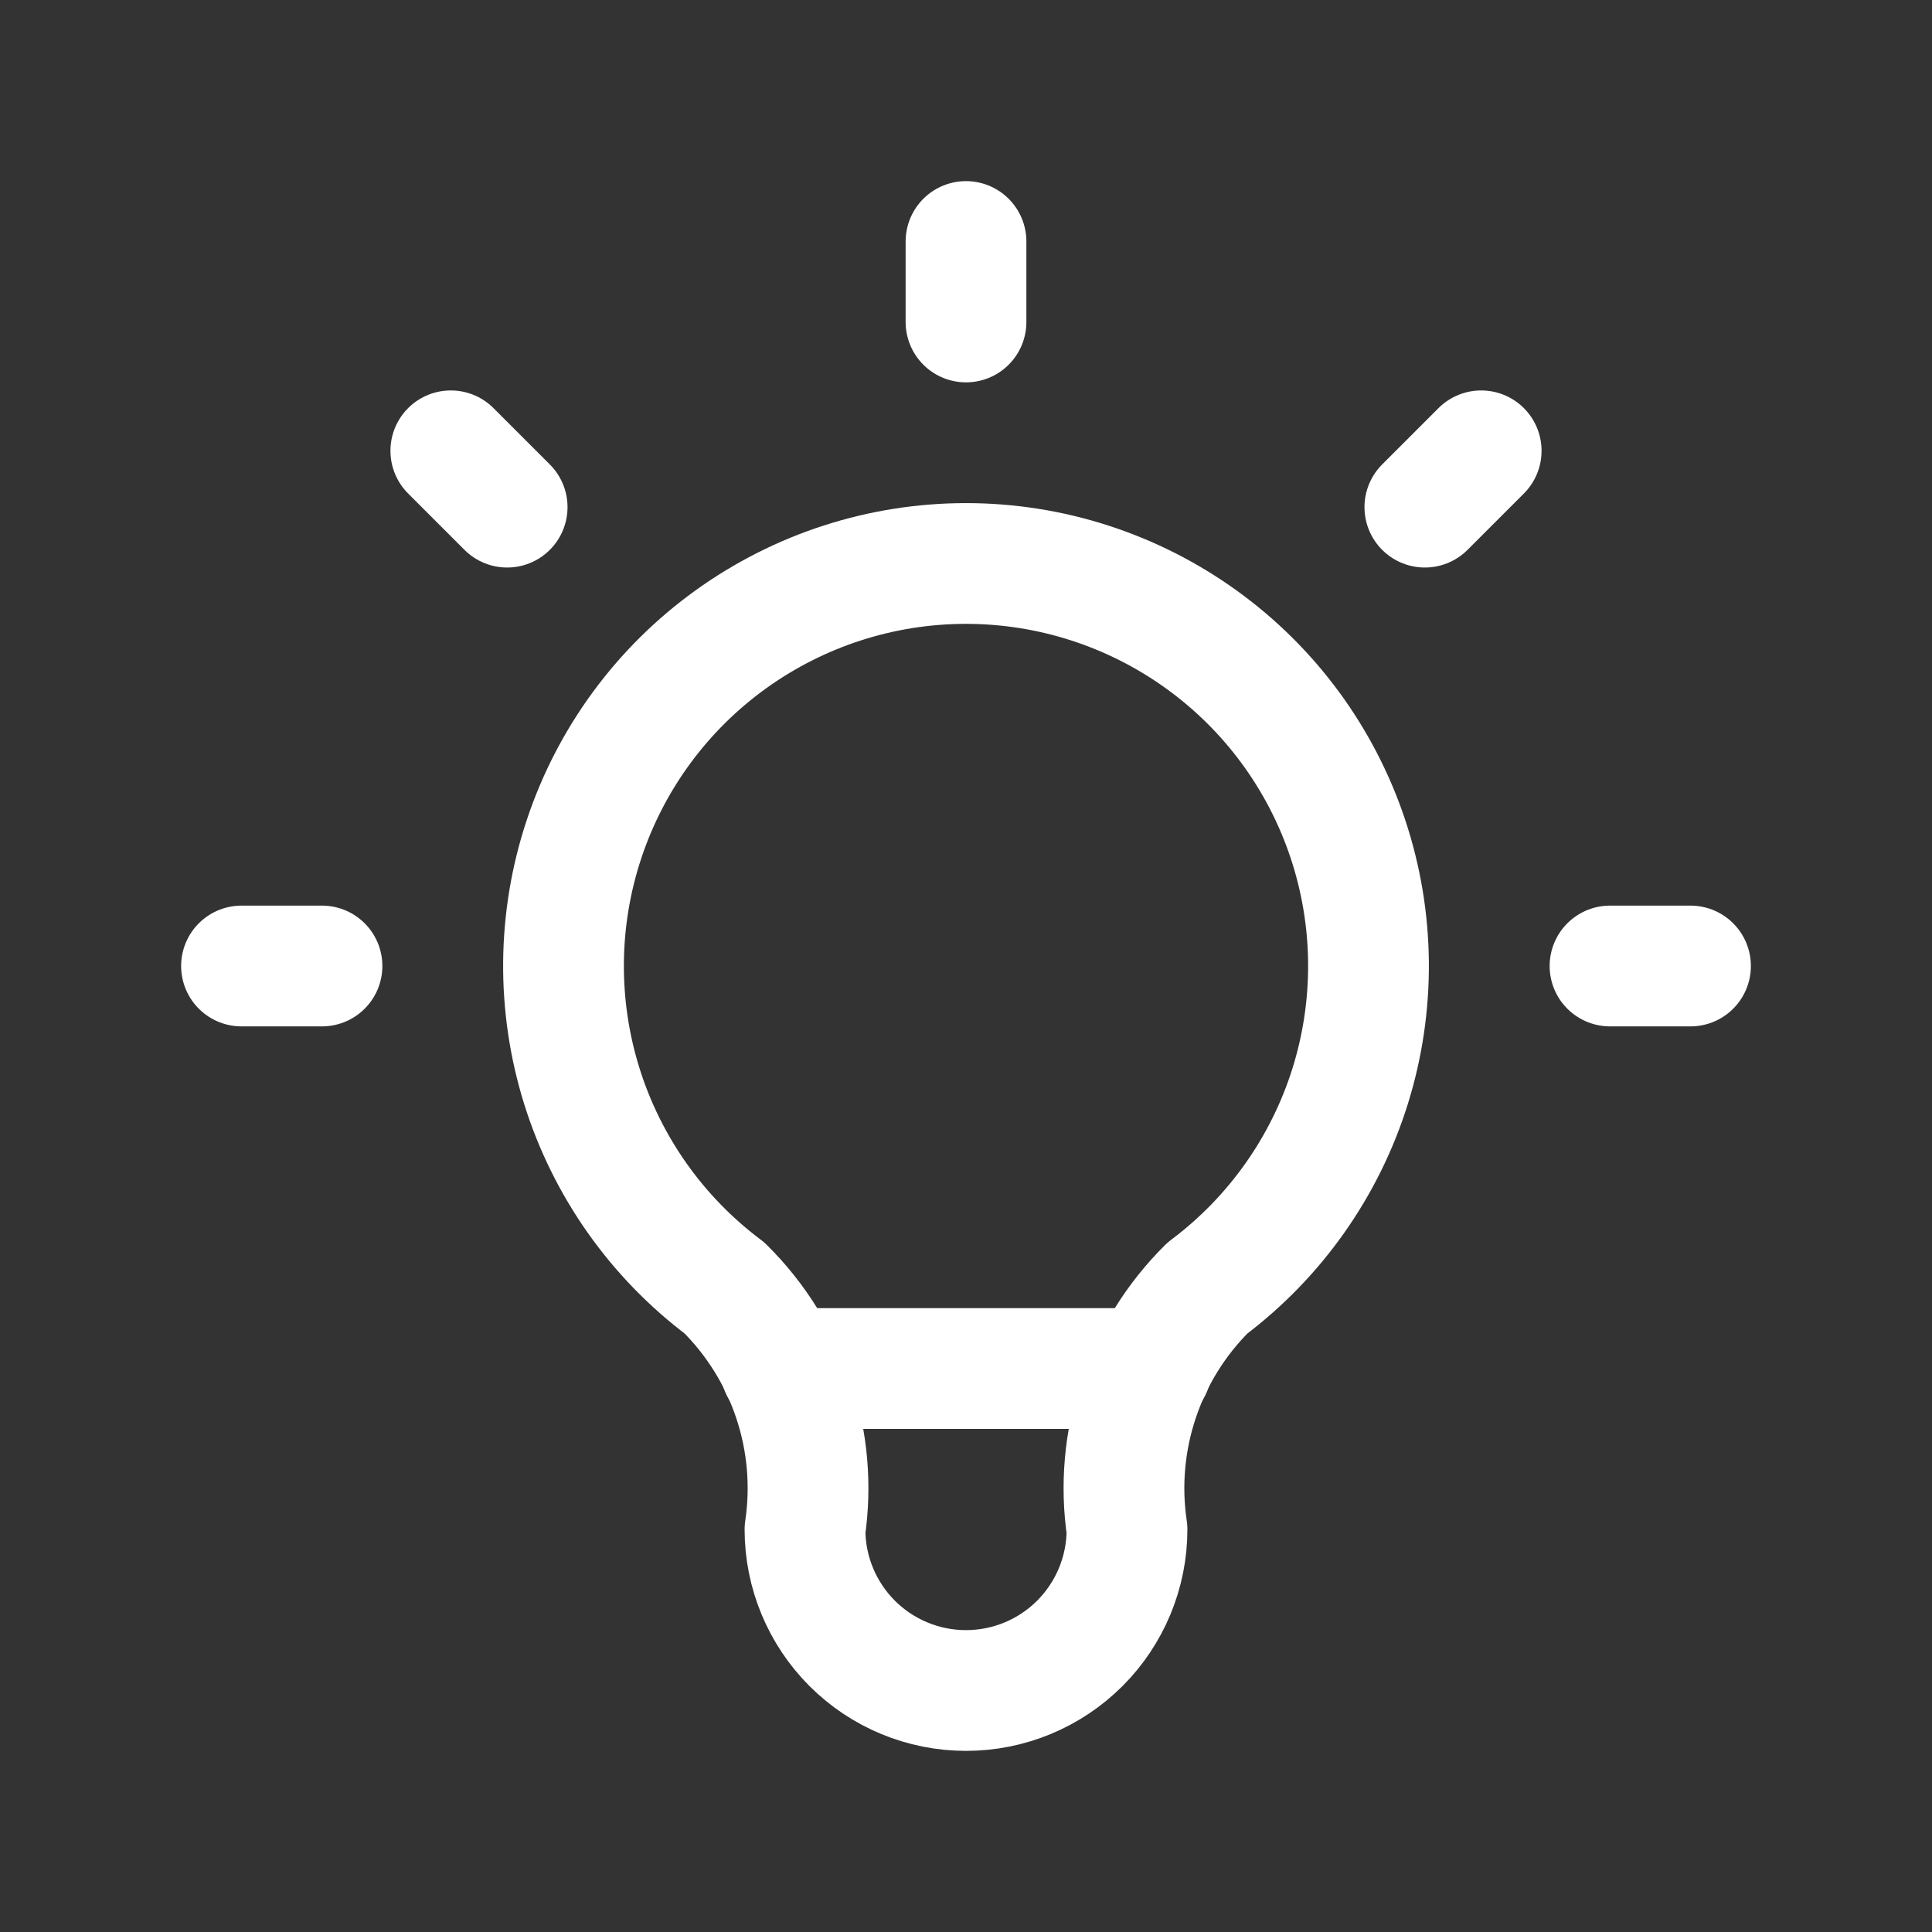 <svg xmlns="http://www.w3.org/2000/svg" fill="none" viewBox="0 0 44 44" height="44" width="44">
<rect x="0" y="0" width="44" height="44" fill="#333333" stroke="none"/>
<g clip-path="url(#clip0_1_34)">
<path stroke-linejoin="round" stroke-linecap="round" stroke-width="2.75" stroke="white" d="M5.5 22H7.333M22 5.5V7.333M36.667 22H38.5M10.267 10.267L11.55 11.55M33.733 10.267L32.45 11.55"></path>
<path stroke-linejoin="round" stroke-linecap="round" stroke-width="2.75" stroke="white" d="M16.5 29.333C14.961 28.179 13.824 26.57 13.25 24.733C12.677 22.897 12.695 20.926 13.304 19.101C13.912 17.276 15.079 15.688 16.64 14.564C18.201 13.439 20.076 12.833 22 12.833C23.924 12.833 25.799 13.439 27.36 14.564C28.921 15.688 30.088 17.276 30.696 19.101C31.305 20.926 31.323 22.897 30.75 24.733C30.176 26.57 29.039 28.179 27.5 29.333C26.784 30.042 26.245 30.909 25.927 31.864C25.608 32.82 25.519 33.837 25.667 34.833C25.667 35.806 25.28 36.738 24.593 37.426C23.905 38.114 22.973 38.5 22 38.5C21.027 38.5 20.095 38.114 19.407 37.426C18.72 36.738 18.333 35.806 18.333 34.833C18.481 33.837 18.392 32.82 18.073 31.864C17.755 30.909 17.216 30.042 16.5 29.333Z"></path>
<path stroke-linejoin="round" stroke-linecap="round" stroke-width="2.75" stroke="white" d="M17.783 31.167H26.217"></path>
</g>
<defs>
<clipPath id="clip0_1_34">
<rect fill="white" height="44" width="44"></rect>
</clipPath>
</defs>
</svg>
